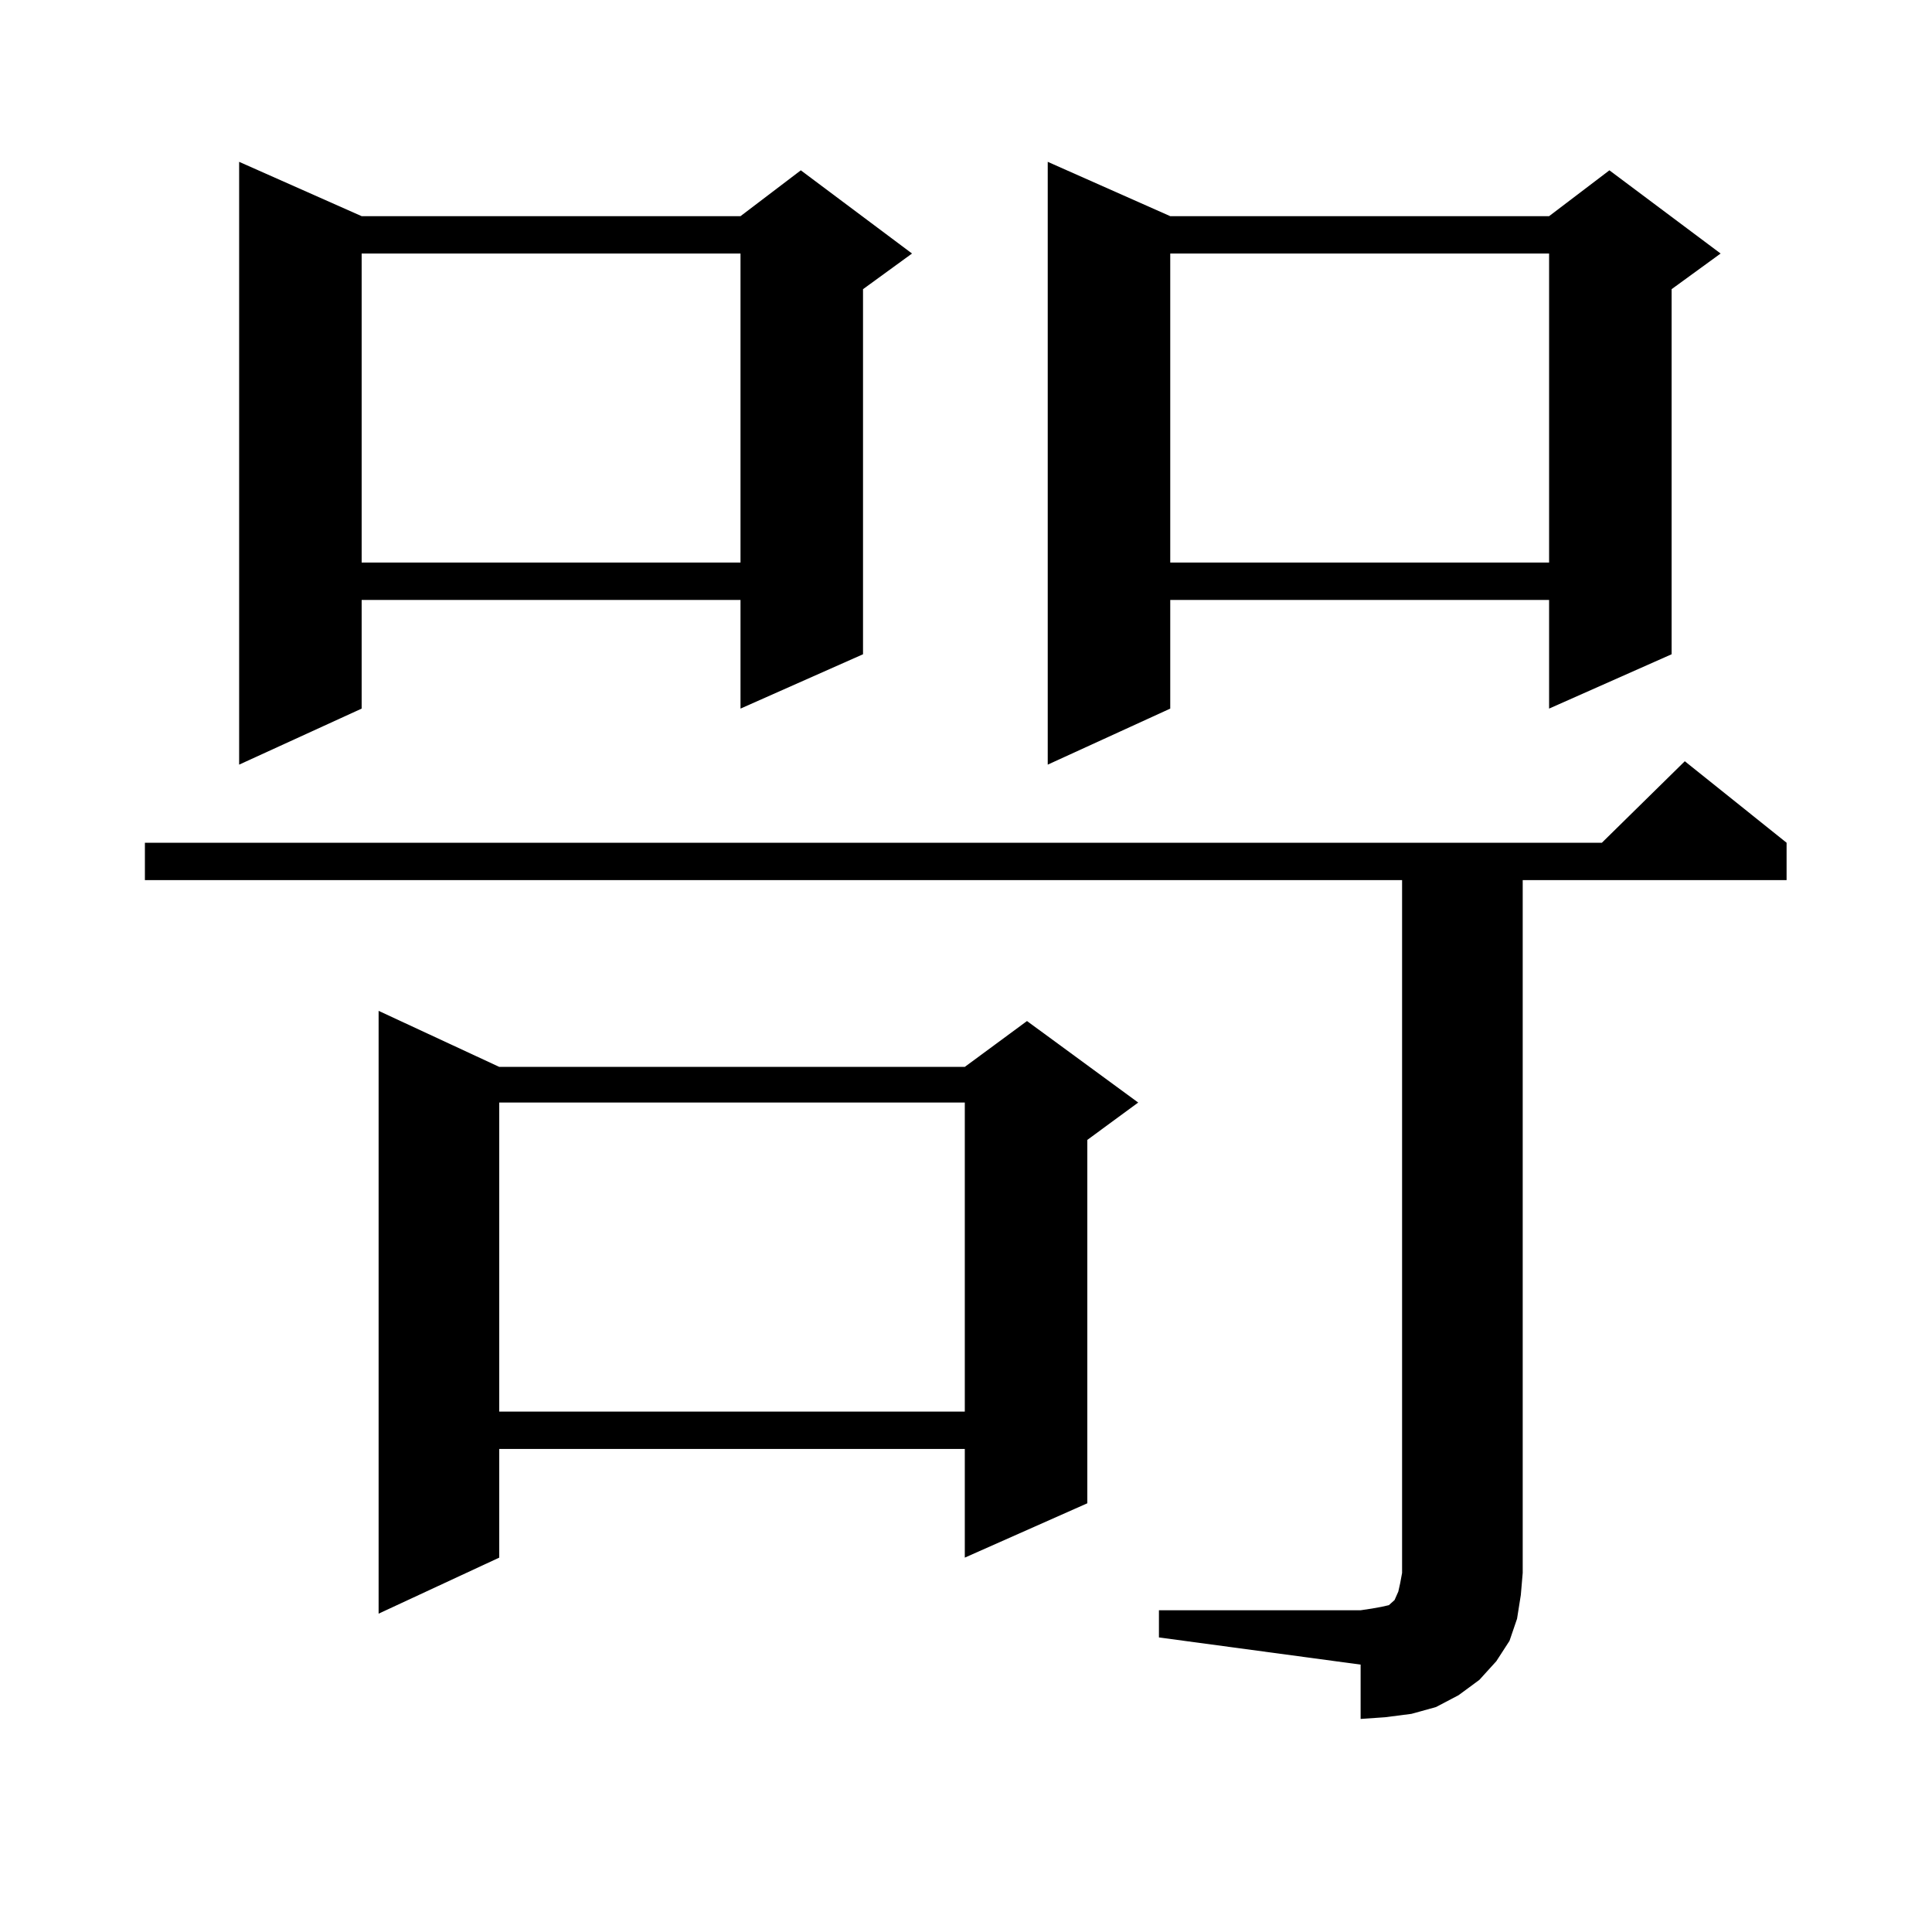 <?xml version="1.0" encoding="utf-8"?>
<!-- Generator: Adobe Illustrator 16.0.0, SVG Export Plug-In . SVG Version: 6.00 Build 0)  -->
<!DOCTYPE svg PUBLIC "-//W3C//DTD SVG 1.1//EN" "http://www.w3.org/Graphics/SVG/1.1/DTD/svg11.dtd">
<svg version="1.1" id="图层_1" xmlns="http://www.w3.org/2000/svg" xmlns:xlink="http://www.w3.org/1999/xlink" x="0px" y="0px"
	 width="1000px" height="1000px" viewBox="0 0 1000 1000" enable-background="new 0 0 1000 1000" xml:space="preserve">
<path d="M599.863,833.469h104.388l5.854-0.879l4.878-0.879l3.902-0.879l0.976-0.879l1.951-1.758l1.951-4.395l0.976-4.395
	l0.976-5.273V455.539H74.998v-19.336h754.128l42.926-42.188l52.682,42.188v19.336H788.151v358.594l-0.976,11.426l-1.951,12.305
	l-3.902,11.426l-6.829,10.547l-8.78,9.668l-10.731,7.91l-11.707,6.152l-12.683,3.516l-13.658,1.758l-12.683,0.879v-28.125
	l-104.388-14.063V833.469z M187.19,111.887h196.093l31.219-23.73l57.56,43.066l-25.365,18.457v188.965l-63.413,28.125v-56.25H187.19
	v56.25l-63.413,29.004V83.762L187.19,111.887z M187.19,131.223v159.961h196.093V131.223H187.19z M258.408,552.219h240.97
	l32.194-23.73l57.56,42.188l-26.341,19.336v188.086l-63.413,28.125v-56.25h-240.97v56.25l-62.438,29.004V523.215L258.408,552.219z
	 M258.408,570.676v159.961h240.97V570.676H258.408z M605.717,111.887H801.81l31.219-23.73l57.56,43.066l-25.365,18.457v188.965
	L801.81,366.77v-56.25H605.717v56.25l-63.413,29.004V83.762L605.717,111.887z M605.717,131.223v159.961H801.81V131.223H605.717z"/>
</svg>
